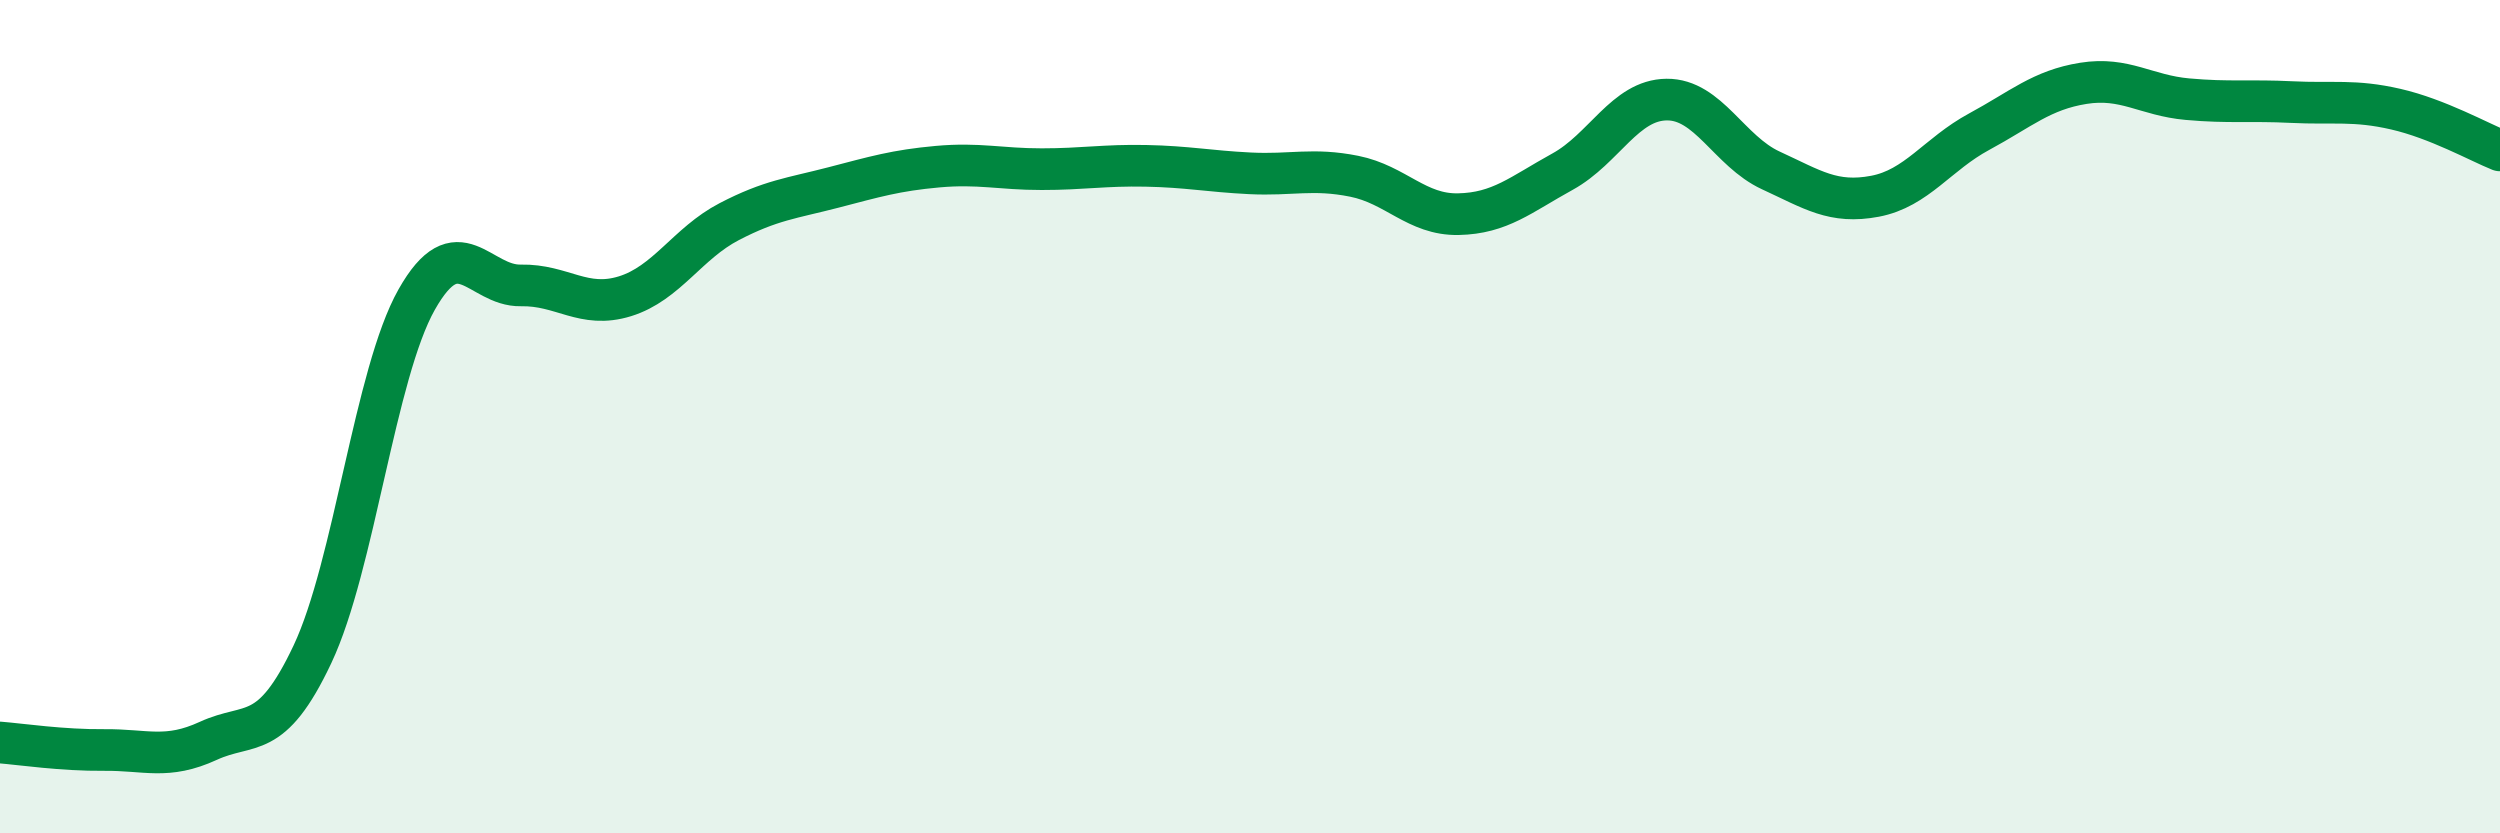 
    <svg width="60" height="20" viewBox="0 0 60 20" xmlns="http://www.w3.org/2000/svg">
      <path
        d="M 0,17.82 C 0.5,17.86 1.5,18.01 2.5,18 C 3.5,17.99 4,18.24 5,17.78 C 6,17.32 6.5,17.82 7.5,15.7 C 8.5,13.58 9,8.96 10,7.19 C 11,5.42 11.5,6.87 12.5,6.85 C 13.5,6.83 14,7.42 15,7.11 C 16,6.8 16.5,5.84 17.5,5.32 C 18.5,4.8 19,4.76 20,4.5 C 21,4.24 21.5,4.09 22.5,4 C 23.5,3.91 24,4.06 25,4.06 C 26,4.06 26.5,3.96 27.5,3.98 C 28.5,4 29,4.11 30,4.16 C 31,4.21 31.5,4.03 32.5,4.23 C 33.5,4.43 34,5.16 35,5.14 C 36,5.12 36.5,4.67 37.5,4.12 C 38.5,3.57 39,2.4 40,2.39 C 41,2.38 41.5,3.63 42.5,4.09 C 43.5,4.55 44,4.9 45,4.71 C 46,4.52 46.5,3.7 47.5,3.16 C 48.5,2.62 49,2.16 50,2 C 51,1.84 51.5,2.29 52.5,2.38 C 53.5,2.47 54,2.4 55,2.45 C 56,2.5 56.5,2.39 57.5,2.62 C 58.5,2.85 59.5,3.41 60,3.61L60 20L0 20Z"
        fill="#008740"
        opacity="0.1"
        stroke-linecap="round"
        stroke-linejoin="round"
      />
      <path
        d="M 0,17.82 C 0.5,17.86 1.5,18.01 2.5,18 C 3.5,17.99 4,18.24 5,17.78 C 6,17.32 6.5,17.82 7.5,15.7 C 8.5,13.58 9,8.96 10,7.19 C 11,5.42 11.5,6.87 12.5,6.85 C 13.5,6.83 14,7.42 15,7.11 C 16,6.8 16.5,5.84 17.5,5.32 C 18.5,4.8 19,4.76 20,4.5 C 21,4.24 21.5,4.09 22.5,4 C 23.5,3.91 24,4.06 25,4.06 C 26,4.06 26.5,3.96 27.5,3.98 C 28.5,4 29,4.11 30,4.16 C 31,4.21 31.5,4.03 32.5,4.23 C 33.5,4.43 34,5.16 35,5.14 C 36,5.12 36.5,4.67 37.5,4.12 C 38.5,3.57 39,2.4 40,2.39 C 41,2.38 41.5,3.63 42.5,4.09 C 43.5,4.55 44,4.9 45,4.71 C 46,4.52 46.5,3.7 47.5,3.16 C 48.5,2.62 49,2.16 50,2 C 51,1.84 51.5,2.29 52.5,2.38 C 53.5,2.47 54,2.4 55,2.45 C 56,2.5 56.5,2.39 57.5,2.62 C 58.5,2.85 59.5,3.41 60,3.61"
        stroke="#008740"
        stroke-width="1"
        fill="none"
        stroke-linecap="round"
        stroke-linejoin="round"
      />
    </svg>
  